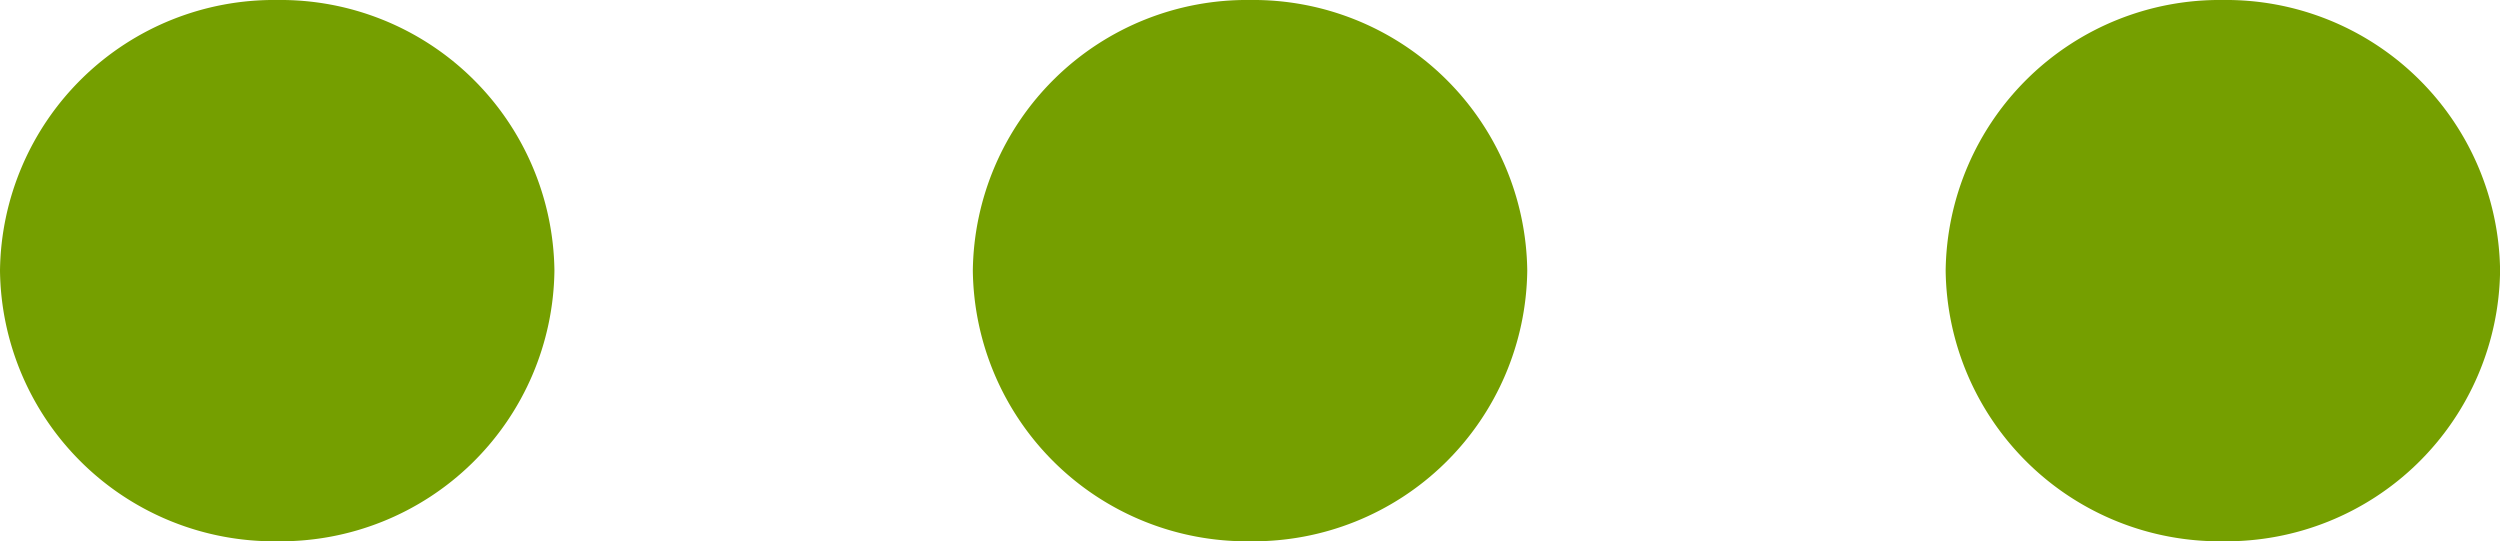 <?xml version="1.0" encoding="utf-8"?><svg xmlns="http://www.w3.org/2000/svg" width="28.525" height="6.176" viewBox="0 0 28.525 6.176"><defs><style>.a{fill:#759f00;}</style></defs><g transform="translate(-917.785 -1289.654)"><g transform="translate(943.148 1295.83)"><path class="a" d="M0,0A3.126,3.126,0,0,0,3.163-3.088,3.126,3.126,0,0,0,0-6.176,3.126,3.126,0,0,0-3.163-3.088,3.126,3.126,0,0,0,0,0"/></g><g transform="translate(932.048 1295.83)"><path class="a" d="M0,0A3.126,3.126,0,0,0,3.163-3.088,3.126,3.126,0,0,0,0-6.176,3.126,3.126,0,0,0-3.163-3.088,3.126,3.126,0,0,0,0,0"/></g><g transform="translate(920.948 1295.83)"><path class="a" d="M0,0A3.126,3.126,0,0,0,3.163-3.088,3.126,3.126,0,0,0,0-6.176,3.126,3.126,0,0,0-3.163-3.088,3.126,3.126,0,0,0,0,0"/></g></g></svg>